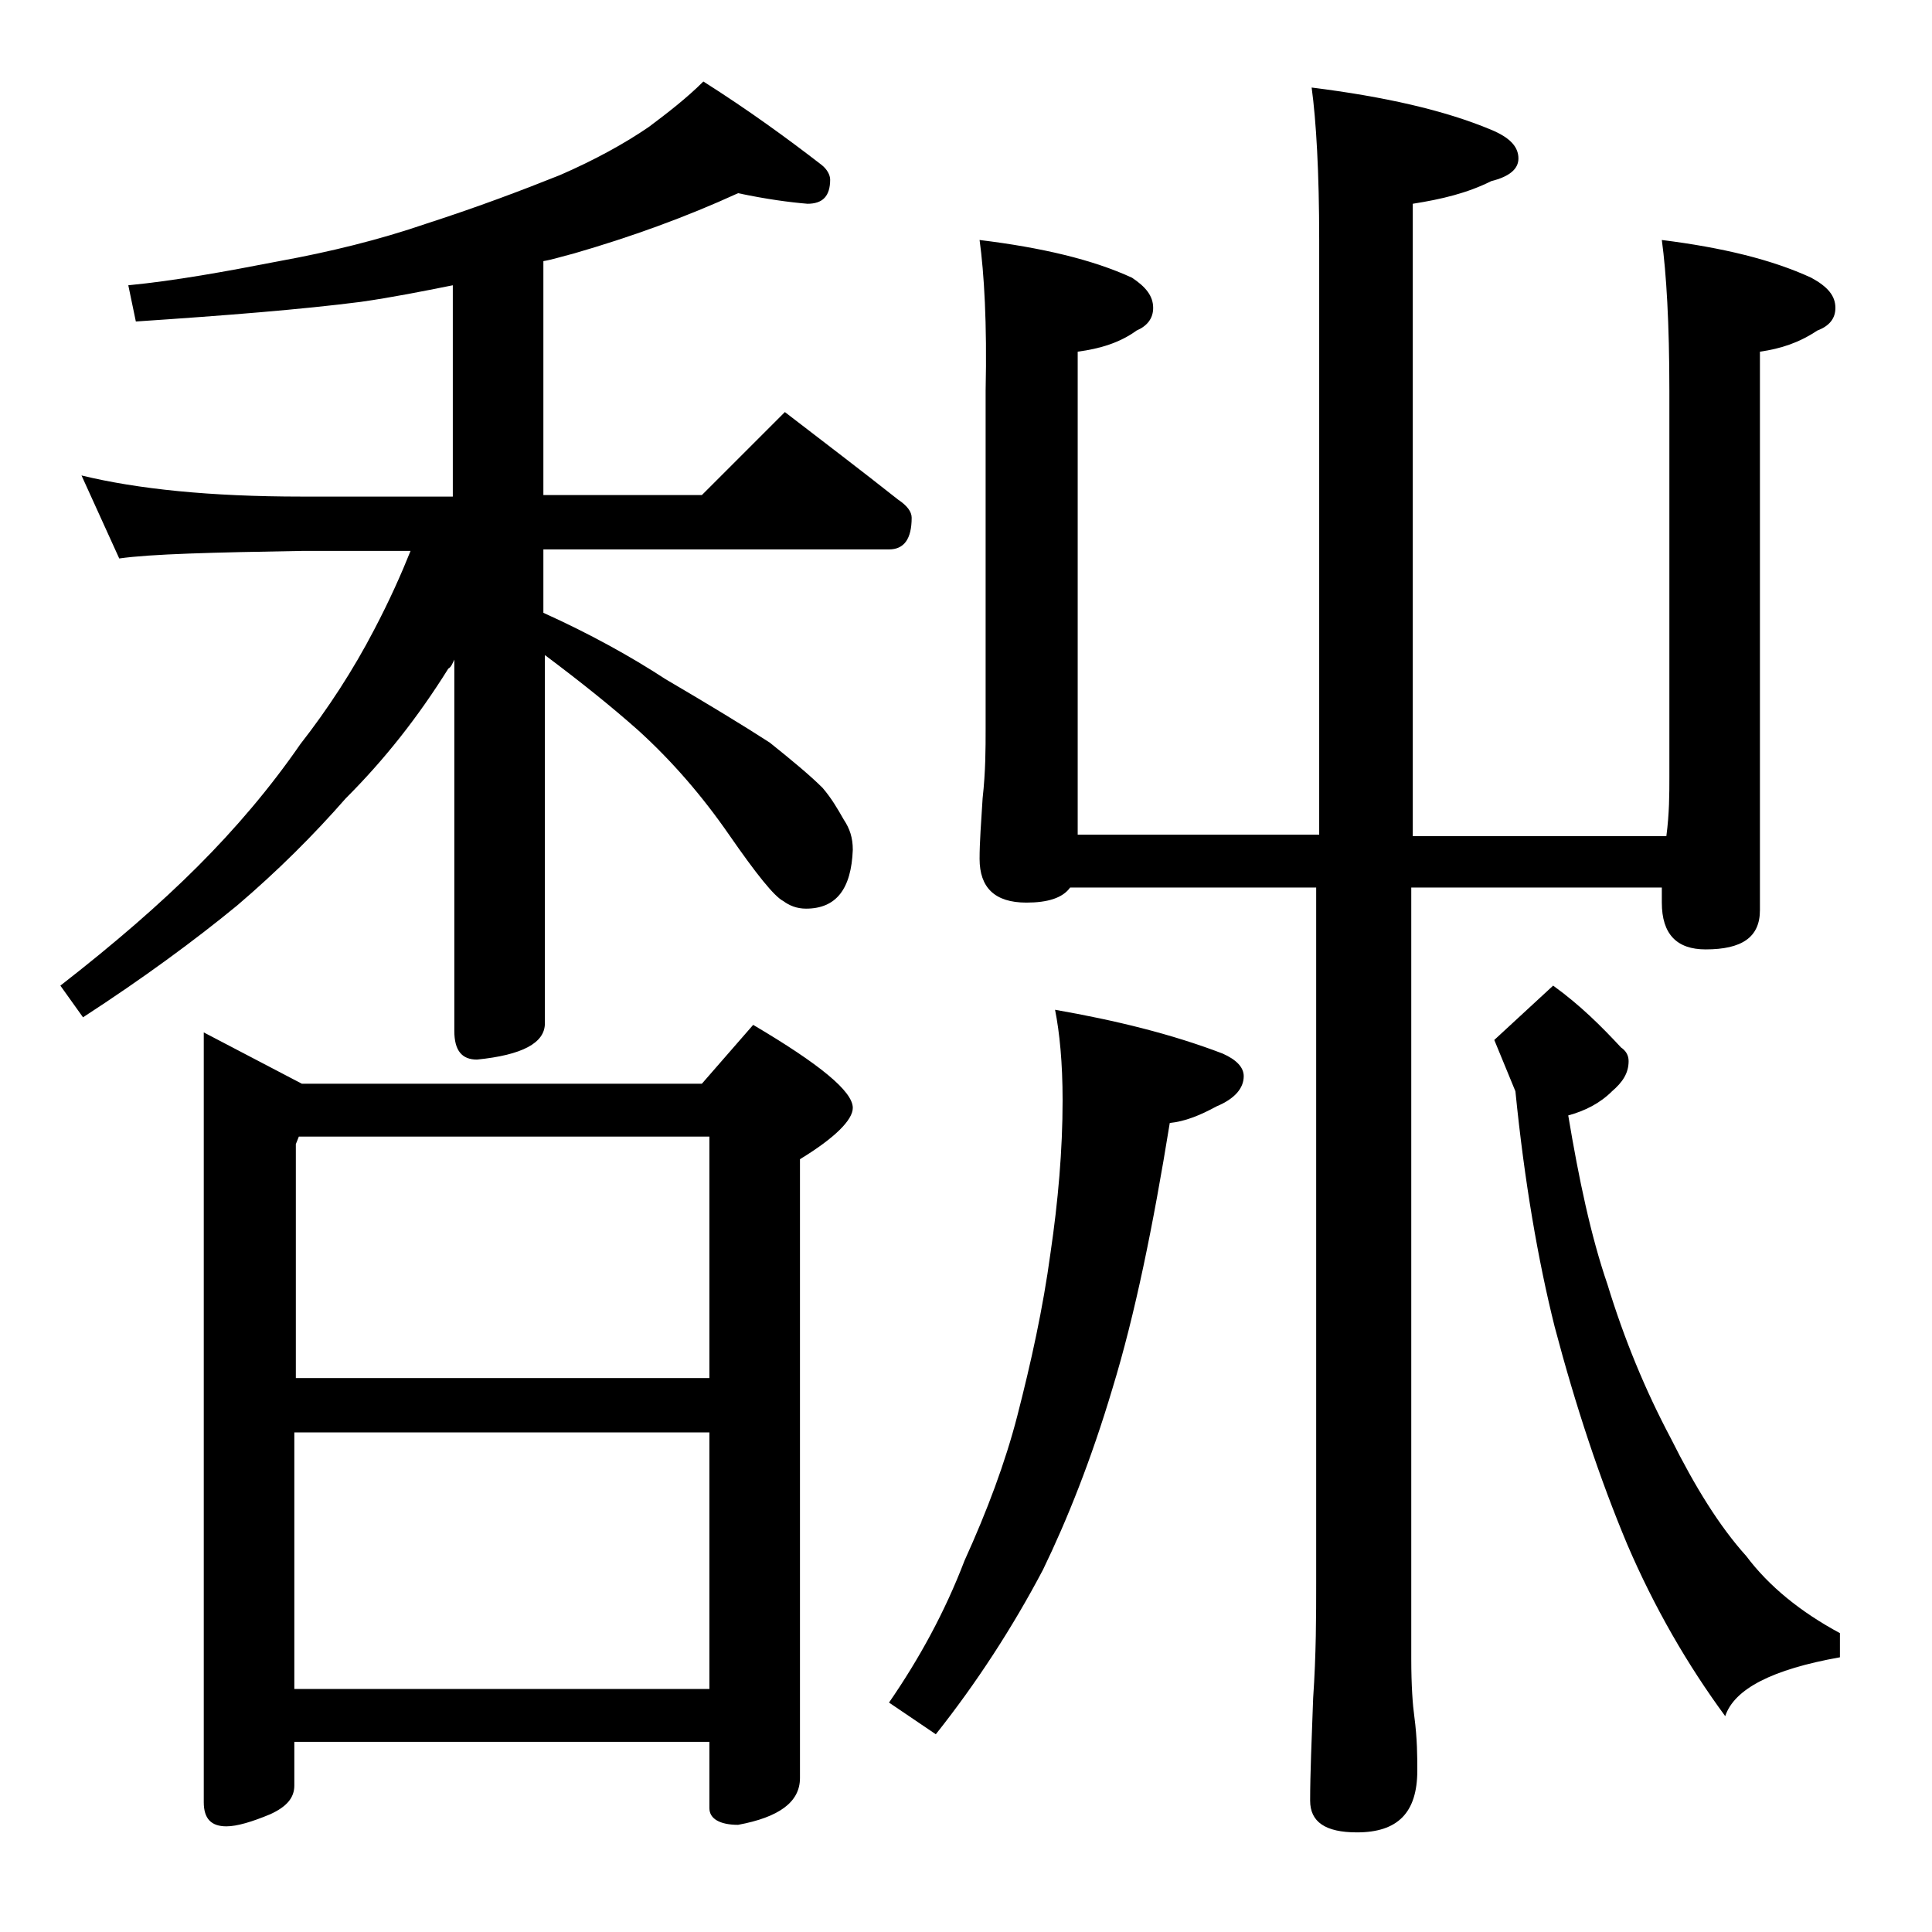 <?xml version="1.0" encoding="utf-8"?>
<!-- Generator: Adobe Illustrator 18.0.0, SVG Export Plug-In . SVG Version: 6.00 Build 0)  -->
<!DOCTYPE svg PUBLIC "-//W3C//DTD SVG 1.1//EN" "http://www.w3.org/Graphics/SVG/1.1/DTD/svg11.dtd">
<svg version="1.1" id="Layer_1" xmlns="http://www.w3.org/2000/svg" xmlns:xlink="http://www.w3.org/1999/xlink" x="0px" y="0px"
	 viewBox="0 0 128 128" enable-background="new 0 0 128 128" xml:space="preserve">
<path d="M48.9,12.8c-3.5,1.6-7.1,2.9-10.9,4c-0.8,0.2-1.4,0.4-2,0.5v15.5h10.5l5.5-5.5c2.6,2,5.1,3.9,7.5,5.8
	c0.6,0.4,0.9,0.8,0.9,1.2c0,1.4-0.5,2.1-1.5,2.1H36v4.2c3.1,1.4,5.8,2.9,8.1,4.4c2.9,1.7,5.2,3.1,6.9,4.2c1.5,1.2,2.7,2.2,3.5,3
	c0.6,0.7,1,1.4,1.4,2.1c0.4,0.6,0.6,1.2,0.6,2c-0.1,2.6-1.1,3.9-3.1,3.9c-0.6,0-1.1-0.2-1.5-0.5c-0.6-0.3-1.8-1.8-3.6-4.4
	c-1.8-2.6-3.8-4.9-6-6.9c-1.8-1.6-3.8-3.2-6.2-5v24.4c0,1.3-1.5,2.1-4.5,2.4c-1,0-1.5-0.6-1.5-1.9V43.7c-0.1,0.2-0.2,0.5-0.4,0.6
	c-2,3.2-4.2,6-6.8,8.6c-2.1,2.4-4.5,4.8-7.2,7.1c-2.8,2.3-6.2,4.8-10.2,7.4L4,65.3c3.6-2.8,6.6-5.4,9.1-7.9s4.8-5.2,6.8-8.1
	c1.8-2.3,3.5-4.9,4.9-7.6c1-1.9,1.8-3.7,2.4-5.2H20c-5.9,0.1-10,0.2-12.1,0.5l-2.5-5.5c3.7,0.9,8.5,1.4,14.6,1.4h10v-14
	c-2,0.4-4,0.8-6.1,1.1C20,20.5,15,20.9,9,21.3l-0.5-2.4c3.1-0.3,6.4-0.9,10-1.6c3.3-0.6,6.6-1.4,9.8-2.5c3.4-1.1,6.3-2.2,8.8-3.2
	c2.3-1,4.3-2.1,5.9-3.2c1.2-0.9,2.5-1.9,3.6-3c3,1.9,5.6,3.8,7.8,5.5c0.4,0.3,0.6,0.7,0.6,1c0,1.1-0.5,1.6-1.5,1.6
	C52.3,13.4,50.8,13.2,48.9,12.8z M13.5,68.4l6.5,3.4h26.5l3.4-3.9c4.4,2.6,6.6,4.4,6.6,5.5c0,0.8-1.2,2-3.5,3.4v41
	c0,1.6-1.4,2.6-4.1,3.1c-1.2,0-1.9-0.4-1.9-1.1v-4.4H19.5v2.9c0,0.8-0.5,1.4-1.6,1.9c-1.2,0.5-2.2,0.8-2.9,0.8c-1,0-1.5-0.5-1.5-1.6
	V68.4z M19.5,91.3H47v-16H19.8l-0.2,0.5V91.3z M19.5,111.9H47v-17H19.5V111.9z M69.9,66.9c4,0.7,7.7,1.6,11.1,2.9
	c0.9,0.4,1.4,0.9,1.4,1.5c0,0.8-0.6,1.5-1.8,2c-1.1,0.6-2.1,1-3.1,1.1c-1.1,6.8-2.3,12.7-3.8,17.6c-1.4,4.7-3,8.7-4.6,12
	c-2,3.8-4.4,7.5-7.1,10.9l-3.1-2.1c2-2.9,3.7-6,5-9.4c1.5-3.3,2.7-6.5,3.5-9.6c0.9-3.5,1.7-7.1,2.2-10.8c0.5-3.4,0.8-6.8,0.8-10.1
	C70.4,70.4,70.2,68.4,69.9,66.9z M64.9,15.9c4.1,0.5,7.5,1.3,10.1,2.5c0.9,0.6,1.4,1.2,1.4,2c0,0.7-0.4,1.2-1.1,1.5
	c-1.1,0.8-2.4,1.2-3.9,1.4v32h16V15.9c0-4.5-0.2-7.9-0.5-10.1c4.8,0.6,8.8,1.5,11.9,2.8c1.2,0.5,1.8,1.1,1.8,1.9
	c0,0.7-0.6,1.2-1.8,1.5c-1.6,0.8-3.3,1.2-5.2,1.5v41.9h16.8c0.2-1.5,0.2-2.8,0.2-3.9V25.9c0-4.5-0.2-7.8-0.5-10
	c4,0.5,7.3,1.3,9.9,2.5c1.1,0.6,1.6,1.2,1.6,2c0,0.7-0.4,1.2-1.2,1.5c-1.2,0.8-2.4,1.2-3.8,1.4v37c0,1.8-1.2,2.6-3.6,2.6
	c-1.9,0-2.9-1-2.9-3.1v-1H93.5v51.1c0,1.8,0.1,3.1,0.2,3.8c0.2,1.5,0.2,2.7,0.2,3.6c0,2.8-1.3,4.1-4,4.1c-2.1,0-3.1-0.7-3.1-2.1
	c0-1.8,0.1-4,0.2-6.8c0.2-2.9,0.2-5.5,0.2-7.6V58.8H70.9c-0.5,0.7-1.5,1-2.9,1c-2.1,0-3.1-1-3.1-2.9c0-1.1,0.1-2.4,0.2-4
	c0.2-1.8,0.2-3.3,0.2-4.6V25.9C65.4,21.4,65.2,18.1,64.9,15.9z M102.9,65.3c1.8,1.3,3.2,2.7,4.5,4.1c0.3,0.2,0.5,0.5,0.5,0.9
	c0,0.8-0.4,1.4-1.1,2c-0.8,0.8-1.8,1.3-2.9,1.6c0.7,4.2,1.5,8,2.6,11.2c1.1,3.6,2.5,7,4.2,10.2c1.6,3.2,3.2,5.8,5,7.8
	c1.5,2,3.6,3.7,6.2,5.1v1.6c-4.5,0.8-7,2.1-7.6,3.9c-2.5-3.4-4.7-7.2-6.5-11.4c-1.8-4.3-3.4-9.1-4.8-14.4c-1.1-4.4-2-9.6-2.6-15.6
	L99,68.9L102.9,65.3z"/>
</svg>
